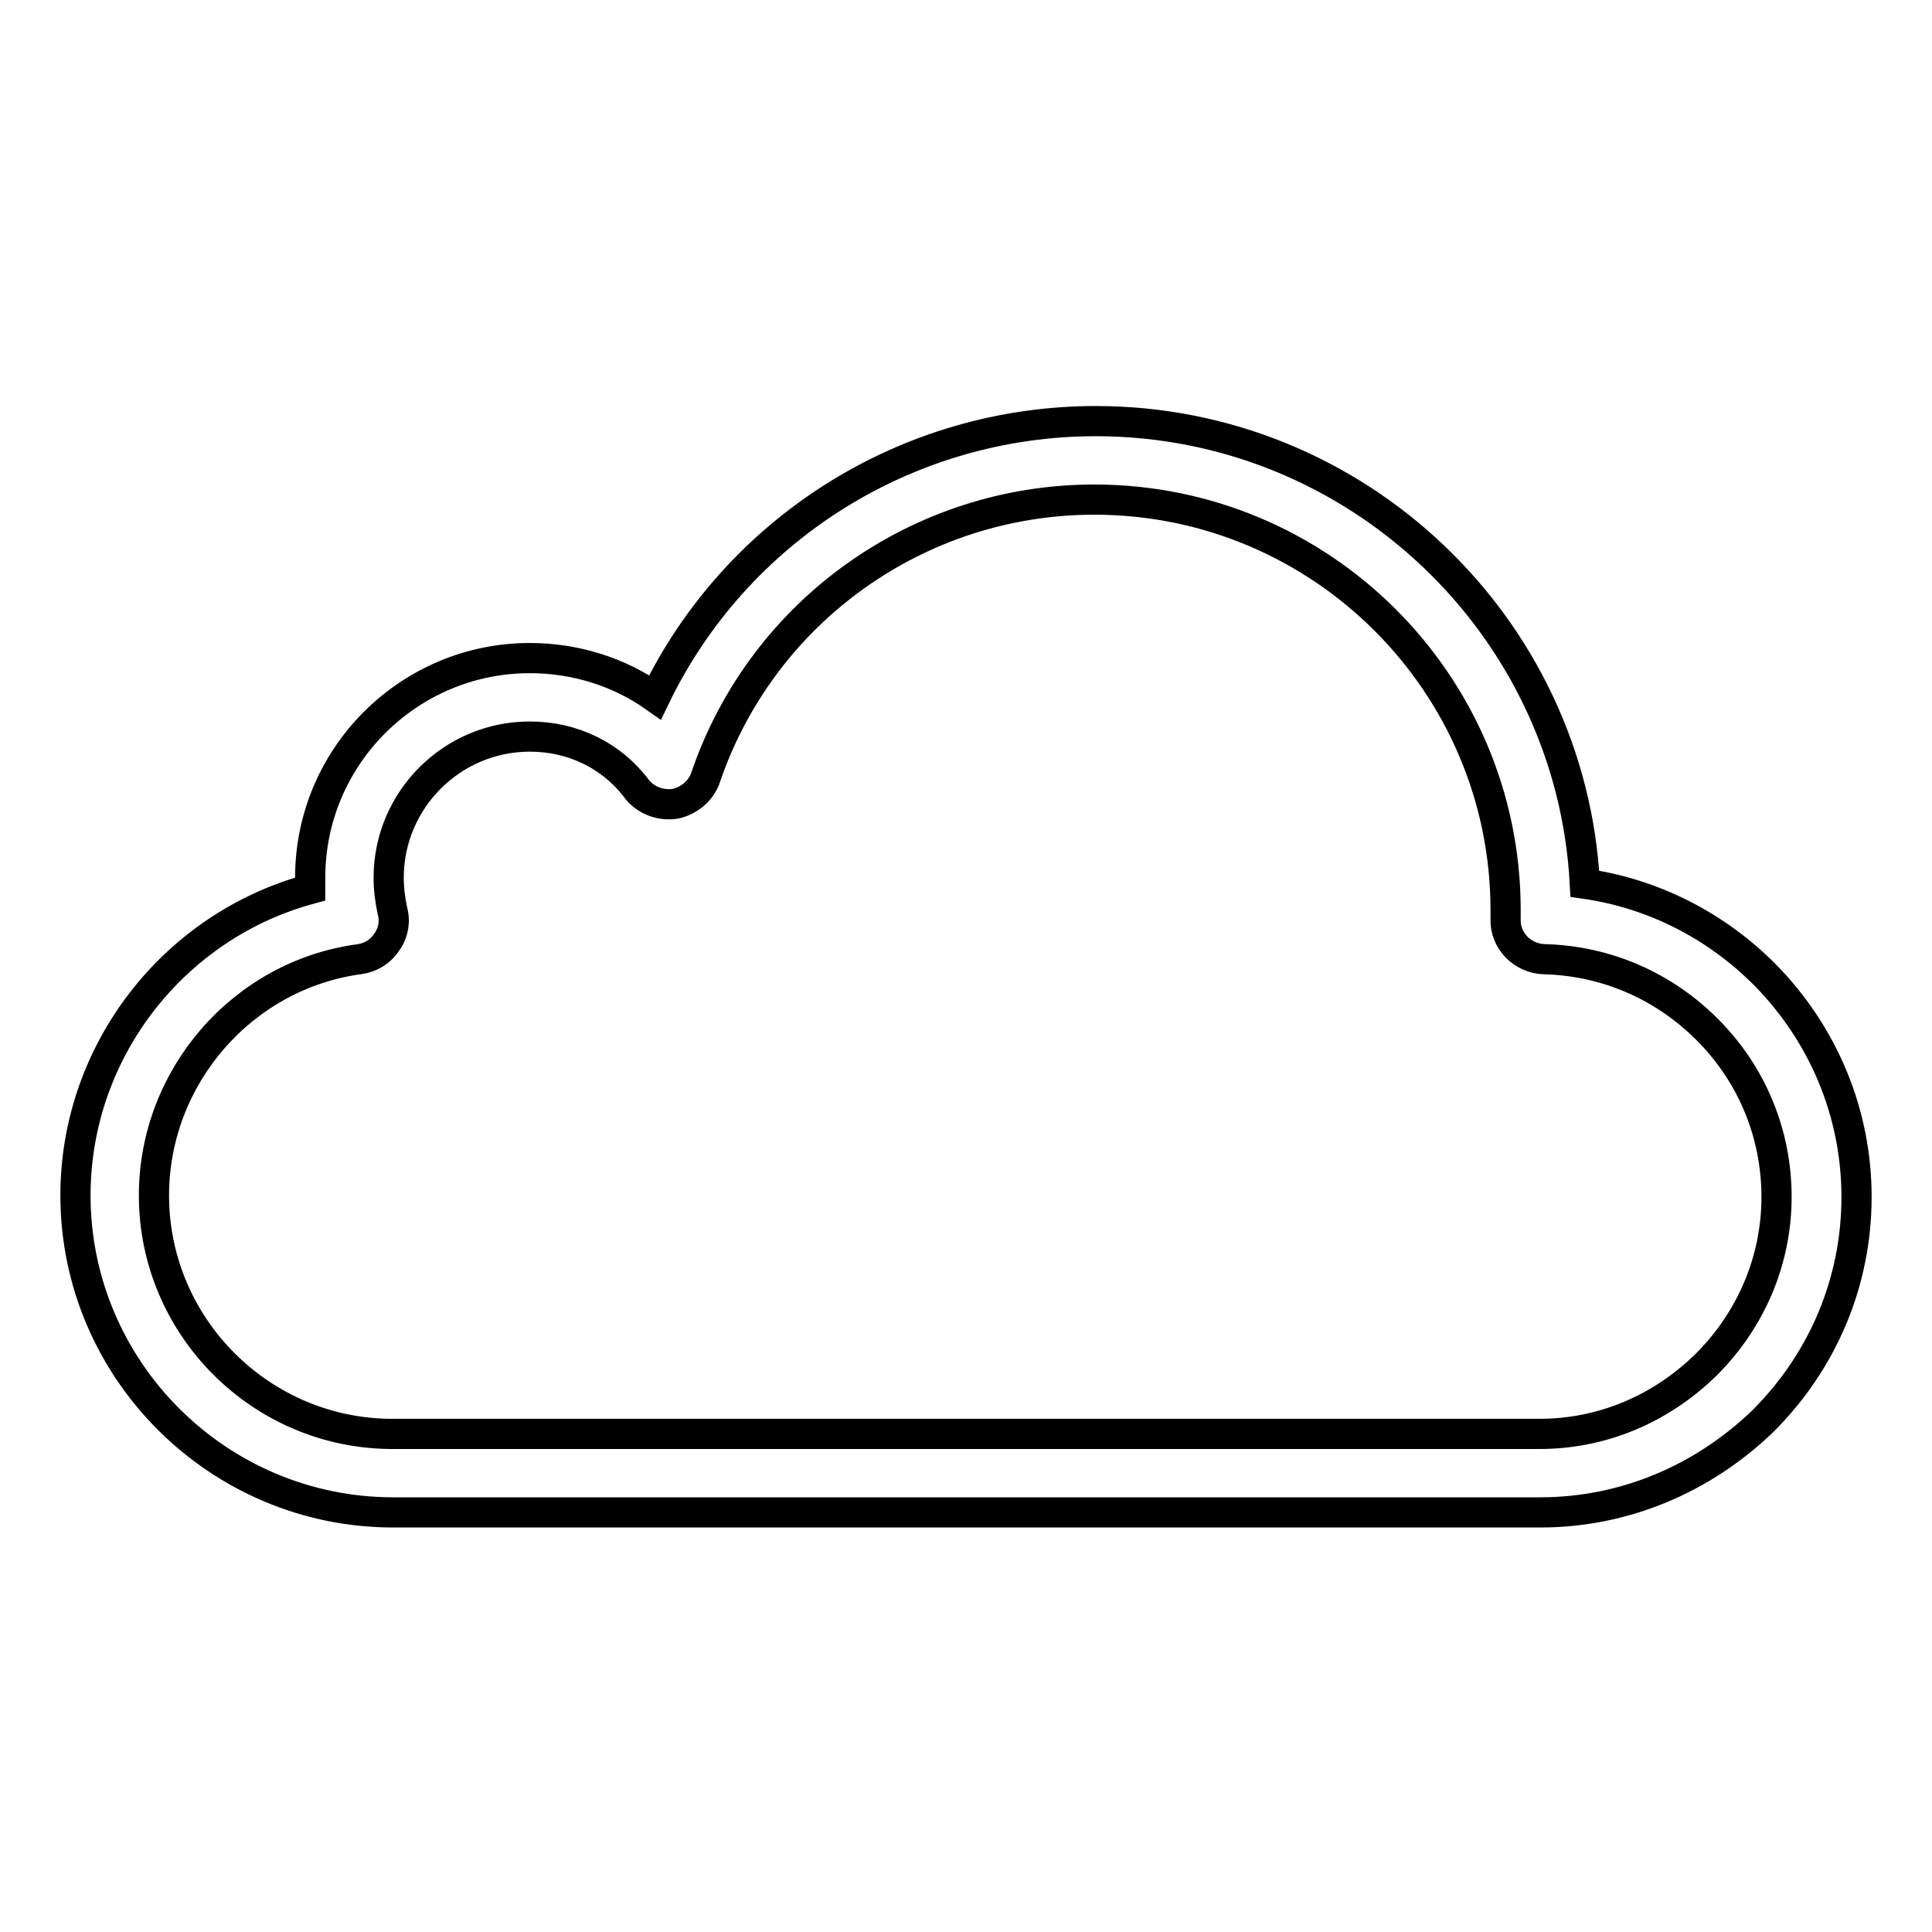 <?xml version="1.0" encoding="utf-8"?>
<!-- Svg Vector Icons : http://www.onlinewebfonts.com/icon -->
<!DOCTYPE svg PUBLIC "-//W3C//DTD SVG 1.1//EN" "http://www.w3.org/Graphics/SVG/1.1/DTD/svg11.dtd">
<svg version="1.1" xmlns="http://www.w3.org/2000/svg" xmlns:xlink="http://www.w3.org/1999/xlink" x="0px" y="0px" viewBox="0 0 256 256" enable-background="new 0 0 256 256" xml:space="preserve">
<g> <path stroke-width="4" fill-opacity="0" stroke="#000000"  d="M204.1,200.4h-152c-23.2,0-42.1-18.9-42.1-42c0-19.1,13-35.7,31.1-40.6c0-0.5,0-1,0-1.5 c0-16.1,13.1-29.1,29.1-29.1c6,0,11.8,1.8,16.6,5.2c10.7-22.2,33.3-36.6,58.4-36.6c34.6,0,63,27.2,64.8,61.3 c9.1,1.3,17.5,5.6,24,12.2c7.7,7.9,12,18.3,12,29.3c0,11.2-4.4,21.7-12.4,29.7C225.6,196,215.2,200.4,204.1,200.4z M70.2,97.6 c-10.3,0-18.7,8.4-18.7,18.7c0,1.5,0.2,3,0.5,4.4c0.4,1.4,0.1,3-0.8,4.2c-0.8,1.2-2.1,2-3.6,2.2c-15.5,2.1-27.2,15.6-27.2,31.3 c0,17.4,14.2,31.6,31.6,31.6h152c8.3,0,16.1-3.3,22.1-9.2c6-6,9.3-13.9,9.3-22.2c0-8.3-3.2-16.1-9-22c-5.8-5.9-13.5-9.3-21.8-9.5 c-2.9-0.1-5.2-2.5-5.1-5.3c0-0.2,0-0.3,0-0.5c0-0.2,0-0.4,0-0.7c0-30-24.4-54.4-54.5-54.4c-23.3,0-44,14.8-51.5,36.8 c-0.6,1.8-2.2,3.1-4,3.5c-1.9,0.3-3.8-0.4-5-1.8C81.1,100.1,75.9,97.6,70.2,97.6z"/></g>
</svg>